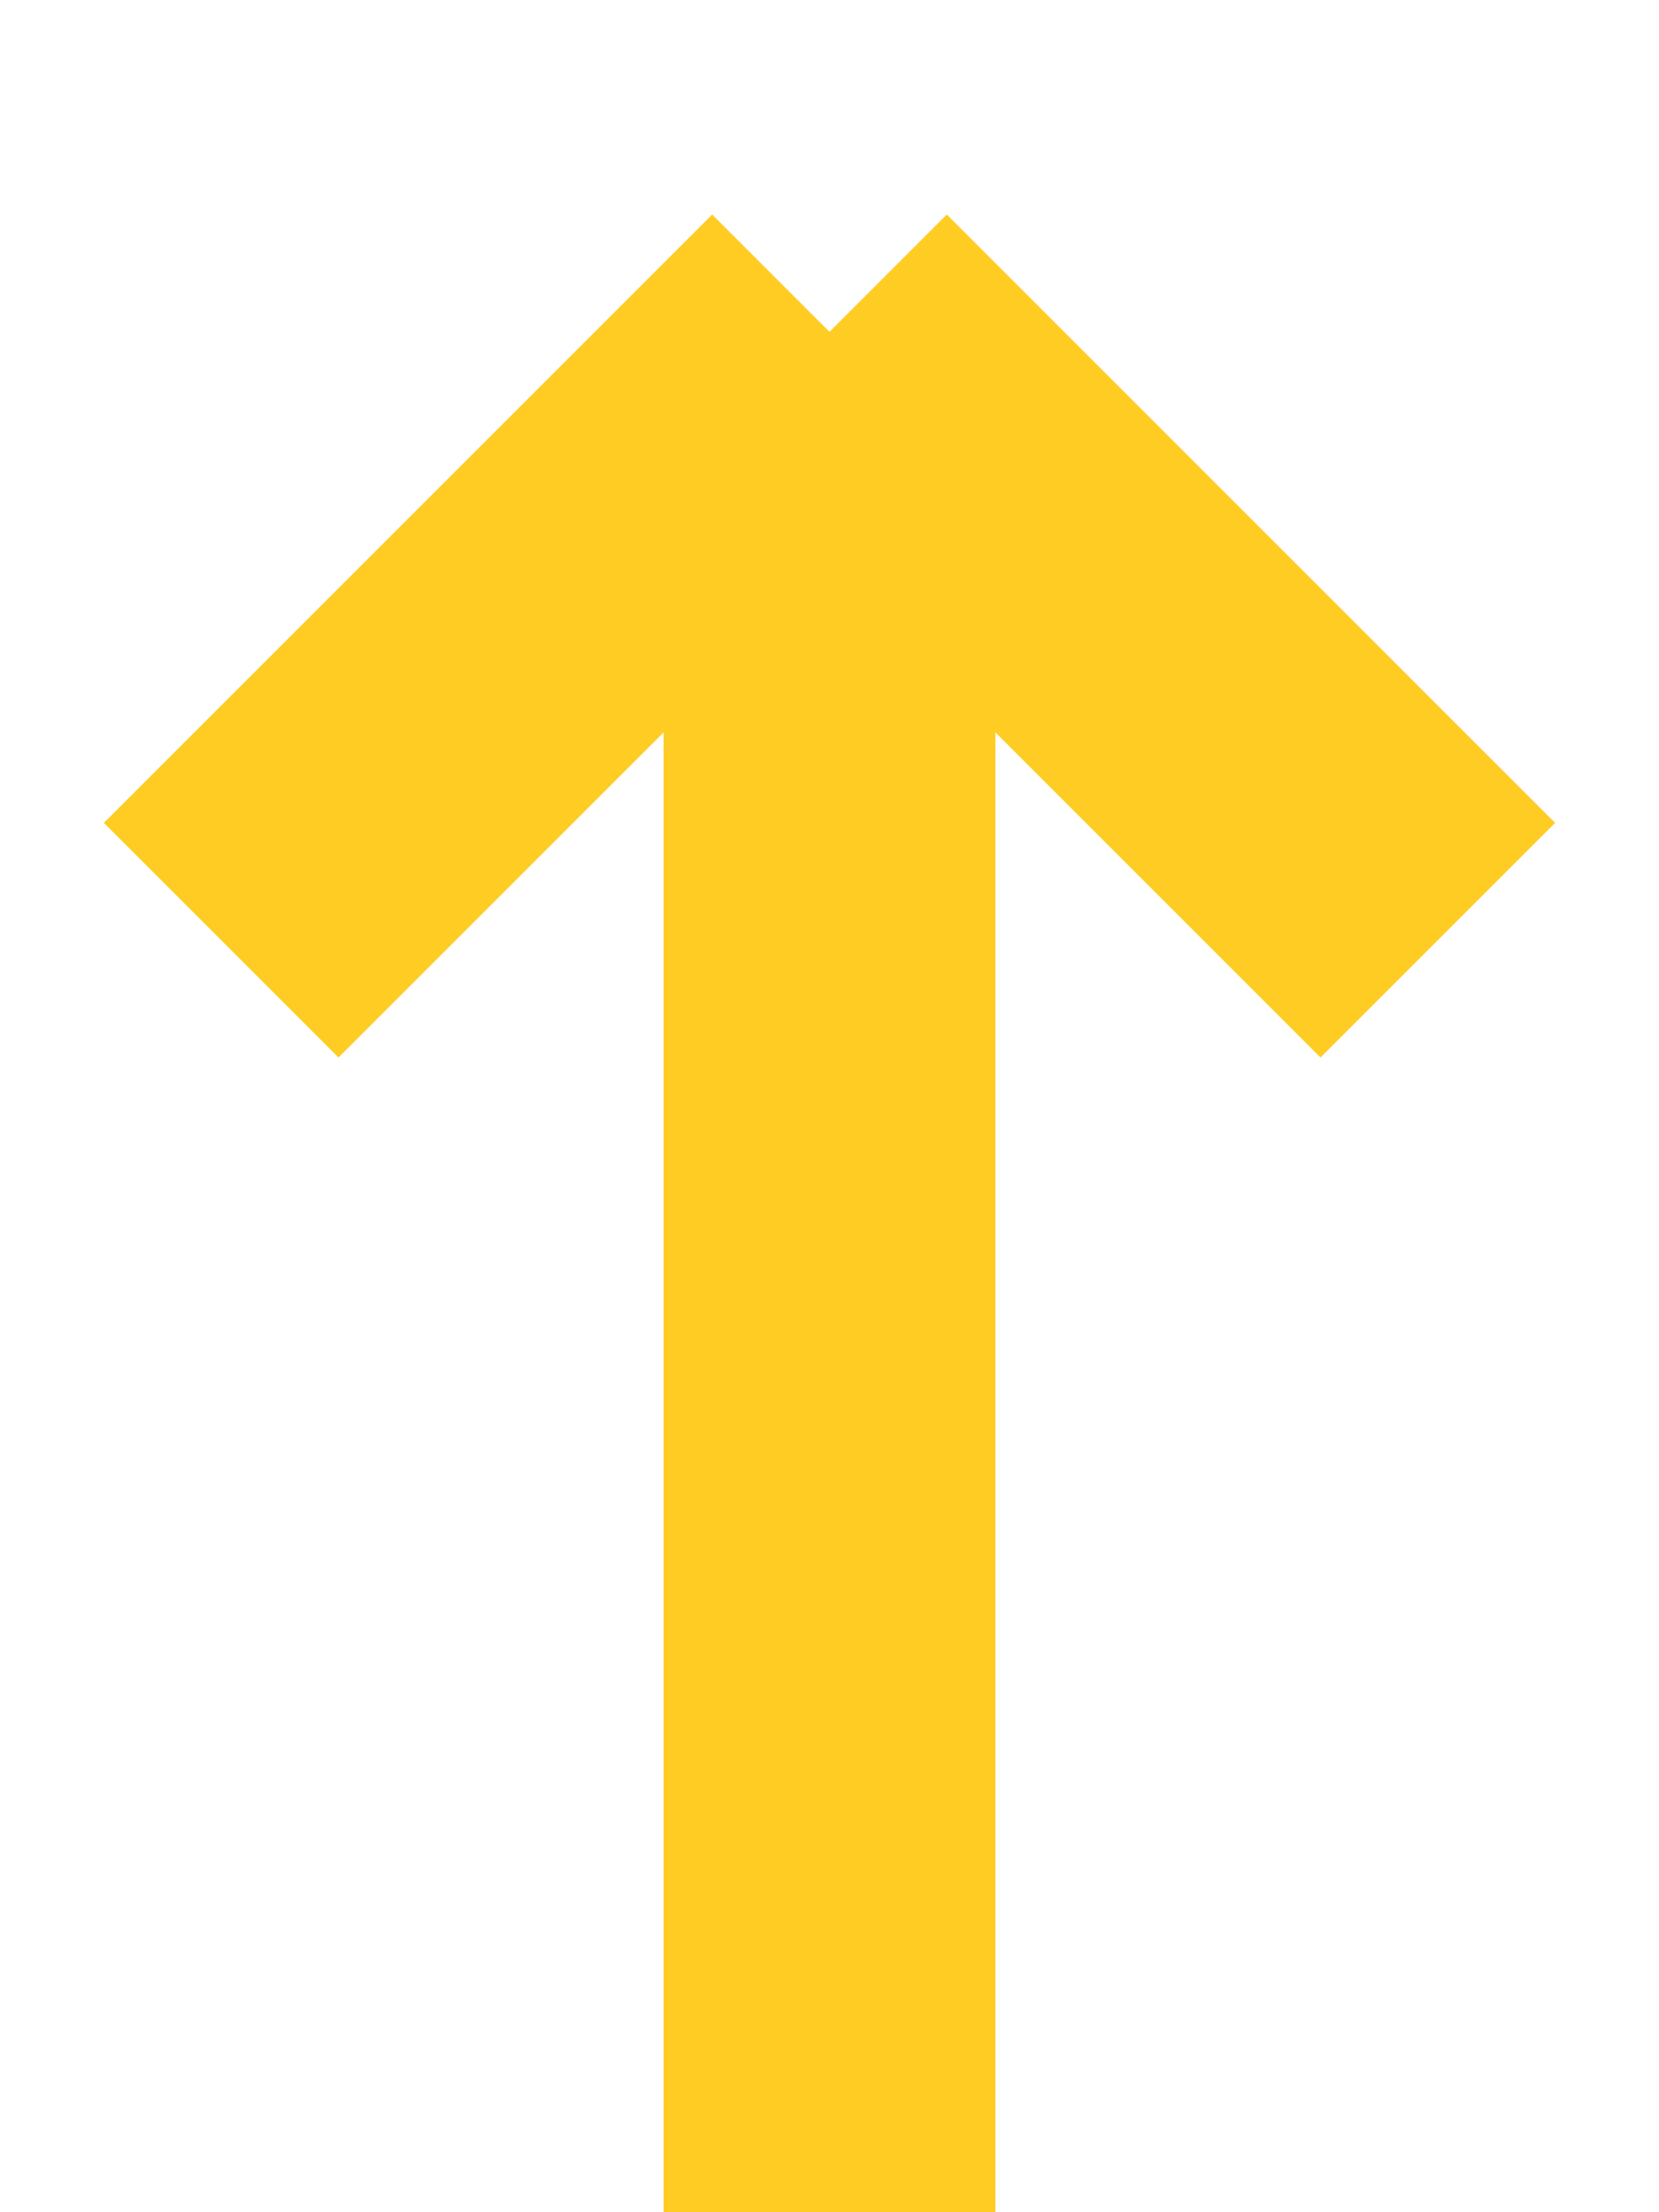 <?xml version="1.0" encoding="UTF-8"?> <svg xmlns="http://www.w3.org/2000/svg" width="15" height="20" viewBox="0 0 15 20" fill="none"> <path d="M7.5 3L7.5 20M7.5 3L2 8.5M7.5 3L13 8.5" stroke="#FFCC24" stroke-width="3"></path> </svg> 